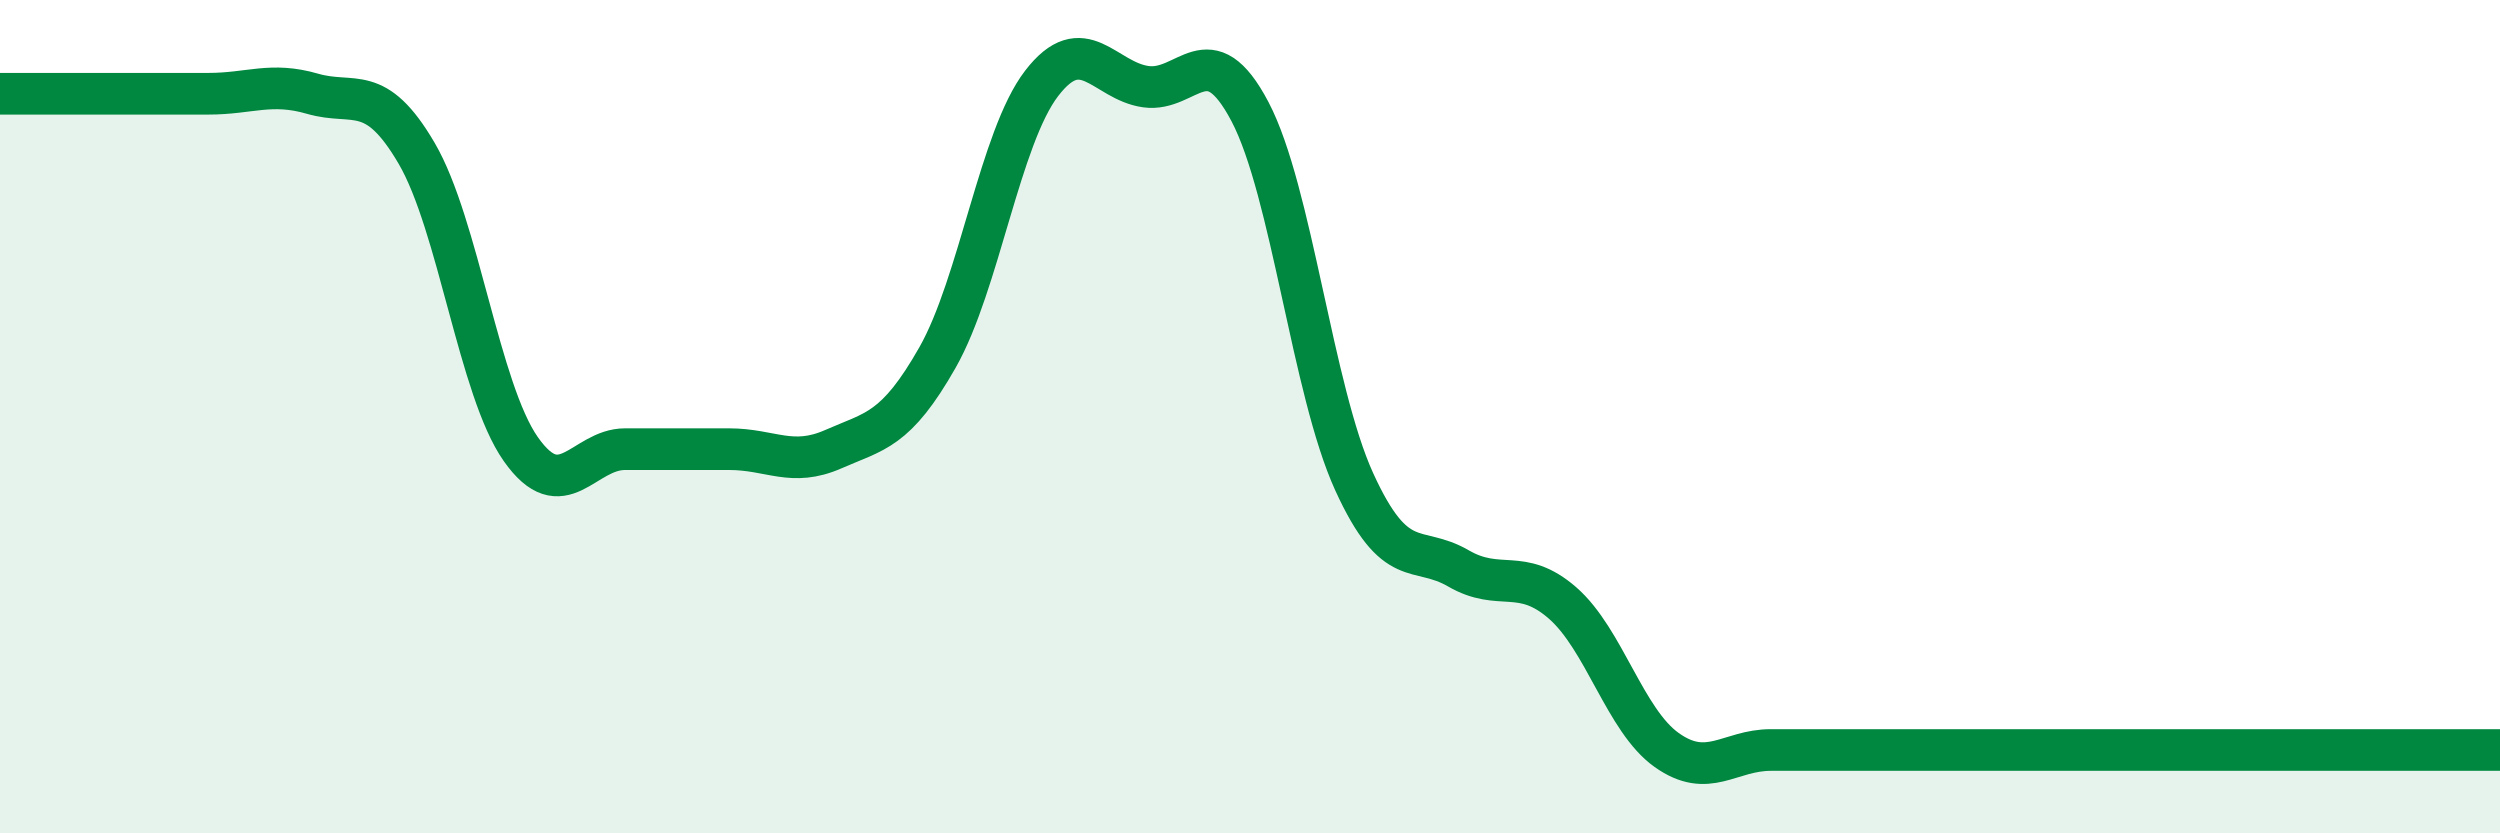 
    <svg width="60" height="20" viewBox="0 0 60 20" xmlns="http://www.w3.org/2000/svg">
      <path
        d="M 0,2.25 C 0.5,2.25 1.5,2.25 2.5,2.25 C 3.5,2.25 4,2.25 5,2.25 C 6,2.25 6.5,1.96 7.5,2.25 C 8.5,2.54 9,1.97 10,3.68 C 11,5.39 11.5,9.36 12.5,10.78 C 13.5,12.2 14,10.78 15,10.78 C 16,10.78 16.5,10.78 17.5,10.78 C 18.5,10.78 19,11.22 20,10.78 C 21,10.34 21.5,10.34 22.5,8.58 C 23.5,6.82 24,3.3 25,2 C 26,0.7 26.5,1.94 27.5,2.08 C 28.5,2.22 29,0.78 30,2.68 C 31,4.58 31.5,9.37 32.5,11.56 C 33.5,13.75 34,13.06 35,13.64 C 36,14.22 36.5,13.6 37.5,14.47 C 38.5,15.34 39,17.29 40,18 C 41,18.71 41.5,18 42.5,18 C 43.5,18 44,18 45,18 C 46,18 46.5,18 47.5,18 C 48.5,18 49,18 50,18 C 51,18 51.5,18 52.5,18 C 53.5,18 53.5,18 55,18 C 56.5,18 59,18 60,18L60 20L0 20Z"
        fill="#008740"
        opacity="0.1"
        stroke-linecap="round"
        stroke-linejoin="round"
      />
      <path
        d="M 0,2.25 C 0.5,2.25 1.5,2.25 2.5,2.25 C 3.5,2.25 4,2.25 5,2.25 C 6,2.25 6.5,1.96 7.5,2.25 C 8.5,2.54 9,1.97 10,3.68 C 11,5.39 11.5,9.36 12.5,10.78 C 13.5,12.2 14,10.78 15,10.78 C 16,10.78 16.5,10.78 17.5,10.78 C 18.5,10.78 19,11.22 20,10.78 C 21,10.34 21.5,10.34 22.5,8.58 C 23.5,6.82 24,3.3 25,2 C 26,0.7 26.5,1.94 27.5,2.08 C 28.5,2.22 29,0.78 30,2.68 C 31,4.58 31.5,9.37 32.5,11.56 C 33.5,13.75 34,13.06 35,13.64 C 36,14.22 36.5,13.6 37.5,14.47 C 38.5,15.34 39,17.29 40,18 C 41,18.71 41.5,18 42.5,18 C 43.5,18 44,18 45,18 C 46,18 46.5,18 47.5,18 C 48.5,18 49,18 50,18 C 51,18 51.5,18 52.5,18 C 53.5,18 53.5,18 55,18 C 56.5,18 59,18 60,18"
        stroke="#008740"
        stroke-width="1"
        fill="none"
        stroke-linecap="round"
        stroke-linejoin="round"
      />
    </svg>
  